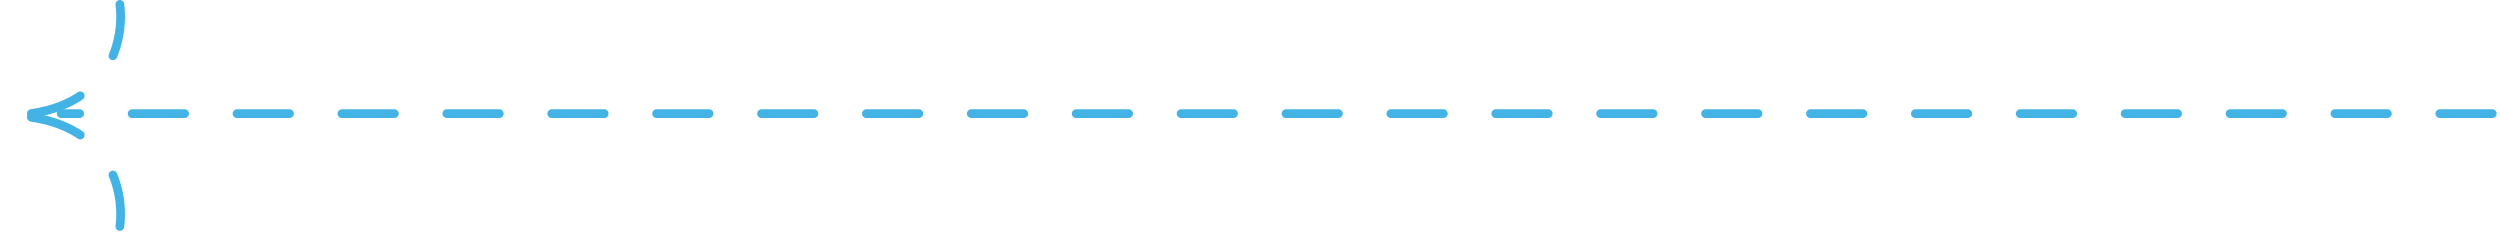 <svg width="572" height="53" viewBox="0 0 572 53" fill="none" xmlns="http://www.w3.org/2000/svg">
<path d="M27.422 1C28.551 9.469 24.848 26.407 0.999 26.407" stroke="#43B2E5" stroke-width="2" stroke-linecap="round" stroke-linejoin="round" stroke-dasharray="12 12"/>
<path d="M27.422 51.813C28.551 43.344 24.848 26.407 0.999 26.407" stroke="#43B2E5" stroke-width="2" stroke-linecap="round" stroke-linejoin="round" stroke-dasharray="12 12"/>
<path d="M570.231 26H13.998" stroke="#43B2E5" stroke-width="2" stroke-linecap="round" stroke-linejoin="round" stroke-dasharray="12 12"/>
</svg>
